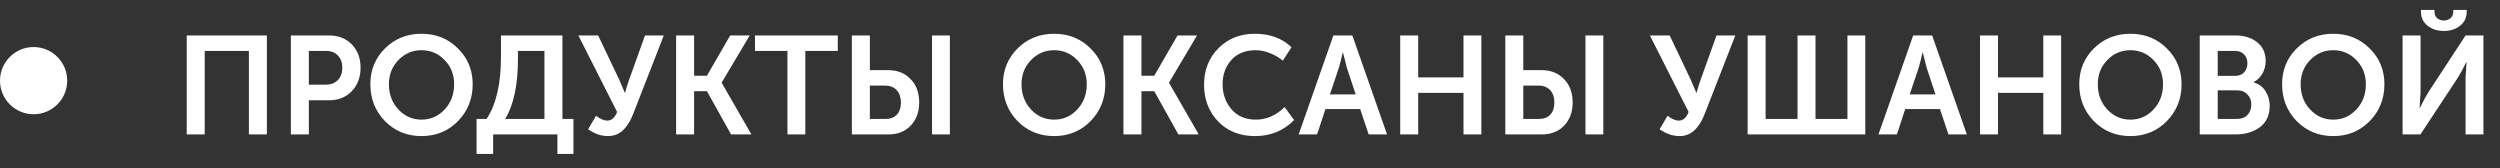 <?xml version="1.0" encoding="UTF-8"?> <svg xmlns="http://www.w3.org/2000/svg" width="372" height="25" viewBox="0 0 372 25" fill="none"><rect x="0" y="0" width="372" height="25" fill="#333333" stroke="none"/> <path d="M27.784 20V5.273H39.711V20H37.035V7.575H30.46V20H27.784ZM43.28 20V5.273H48.964C50.347 5.273 51.474 5.715 52.345 6.6C53.216 7.485 53.652 8.64 53.652 10.064C53.652 11.489 53.216 12.657 52.345 13.57C51.474 14.469 50.347 14.918 48.964 14.918H45.956V20H43.28ZM45.956 12.595H48.466C49.24 12.595 49.842 12.367 50.271 11.91C50.713 11.454 50.934 10.839 50.934 10.064C50.934 9.304 50.713 8.702 50.271 8.26C49.842 7.803 49.254 7.575 48.508 7.575H45.956V12.595ZM55.11 12.533C55.11 10.417 55.836 8.64 57.288 7.202C58.754 5.75 60.565 5.024 62.723 5.024C64.88 5.024 66.685 5.75 68.137 7.202C69.602 8.64 70.335 10.417 70.335 12.533C70.335 14.704 69.602 16.536 68.137 18.029C66.685 19.509 64.88 20.249 62.723 20.249C60.565 20.249 58.754 19.509 57.288 18.029C55.836 16.536 55.11 14.704 55.11 12.533ZM57.869 12.533C57.869 14.026 58.339 15.277 59.279 16.287C60.22 17.297 61.367 17.801 62.723 17.801C64.078 17.801 65.226 17.297 66.166 16.287C67.106 15.277 67.576 14.026 67.576 12.533C67.576 11.108 67.106 9.912 66.166 8.944C65.226 7.962 64.078 7.471 62.723 7.471C61.367 7.471 60.22 7.962 59.279 8.944C58.339 9.912 57.869 11.108 57.869 12.533ZM75.165 17.698H81.014V7.575H77.073V8.674C77.073 12.629 76.437 15.637 75.165 17.698ZM70.913 17.698H72.406C73.83 15.54 74.543 12.47 74.543 8.488V5.273H83.69V17.698H85.329V22.904H82.943V20H73.381V22.904H70.913V17.698ZM87.512 19.233L88.694 17.221C89.316 17.704 89.87 17.947 90.353 17.947C91.004 17.947 91.494 17.518 91.826 16.66L86.06 5.273H89.005L92.137 11.848L92.967 13.798H93.009C93.188 13.148 93.389 12.505 93.61 11.869L95.975 5.273H98.775L94.232 16.909C94.053 17.366 93.866 17.767 93.672 18.112C93.479 18.458 93.23 18.804 92.926 19.149C92.621 19.495 92.262 19.765 91.847 19.959C91.432 20.152 90.969 20.249 90.457 20.249C89.462 20.249 88.48 19.91 87.512 19.233ZM100.607 20V5.273H103.283V11.267H105.191L108.655 5.273H111.559L107.39 12.284V12.325L111.808 20H108.78L105.191 13.57H103.283V20H100.607ZM117.174 20V7.575H112.341V5.273H124.662V7.575H119.829V20H117.174ZM138.685 20V5.273H141.341V20H138.685ZM126.758 20V5.273H129.434V10.438H132.172C133.541 10.438 134.647 10.88 135.491 11.765C136.348 12.636 136.777 13.798 136.777 15.25C136.777 16.66 136.355 17.808 135.512 18.693C134.668 19.564 133.576 20 132.234 20H126.758ZM129.434 17.698H131.757C132.49 17.698 133.057 17.483 133.458 17.055C133.859 16.612 134.06 16.011 134.06 15.25C134.06 14.489 133.852 13.881 133.437 13.425C133.023 12.968 132.449 12.74 131.716 12.74H129.434V17.698ZM149.243 12.533C149.243 10.417 149.969 8.64 151.421 7.202C152.887 5.75 154.698 5.024 156.856 5.024C159.013 5.024 160.818 5.75 162.27 7.202C163.735 8.64 164.468 10.417 164.468 12.533C164.468 14.704 163.735 16.536 162.27 18.029C160.818 19.509 159.013 20.249 156.856 20.249C154.698 20.249 152.887 19.509 151.421 18.029C149.969 16.536 149.243 14.704 149.243 12.533ZM152.002 12.533C152.002 14.026 152.472 15.277 153.412 16.287C154.353 17.297 155.501 17.801 156.856 17.801C158.211 17.801 159.359 17.297 160.299 16.287C161.239 15.277 161.71 14.026 161.71 12.533C161.71 11.108 161.239 9.912 160.299 8.944C159.359 7.962 158.211 7.471 156.856 7.471C155.501 7.471 154.353 7.962 153.412 8.944C152.472 9.912 152.002 11.108 152.002 12.533ZM167.17 20V5.273H169.846V11.267H171.755L175.219 5.273H178.123L173.953 12.284V12.325L178.372 20H175.343L171.755 13.57H169.846V20H167.17ZM179.163 12.574C179.163 10.417 179.875 8.619 181.299 7.181C182.724 5.743 184.535 5.024 186.734 5.024C188.974 5.024 190.786 5.694 192.169 7.036L190.882 9.027C190.343 8.571 189.707 8.197 188.974 7.907C188.255 7.616 187.55 7.471 186.858 7.471C185.31 7.471 184.1 7.955 183.228 8.923C182.357 9.891 181.922 11.094 181.922 12.533C181.922 13.985 182.364 15.229 183.249 16.266C184.134 17.29 185.344 17.801 186.879 17.801C188.456 17.801 189.88 17.179 191.152 15.934L192.563 17.863C191 19.454 189.071 20.249 186.775 20.249C184.494 20.249 182.654 19.523 181.258 18.071C179.861 16.619 179.163 14.787 179.163 12.574ZM193.243 20L198.408 5.273H201.229L206.394 20H203.656L202.391 16.225H197.226L195.982 20H193.243ZM197.89 14.047H201.727L200.42 10.106L199.84 7.824H199.798C199.577 8.792 199.383 9.553 199.217 10.106L197.89 14.047ZM208.352 20V5.273H211.028V11.516H217.77V5.273H220.425V20H217.77V13.819H211.028V20H208.352ZM235.918 20V5.273H238.573V20H235.918ZM223.991 20V5.273H226.666V10.438H229.404C230.773 10.438 231.88 10.88 232.723 11.765C233.581 12.636 234.009 13.798 234.009 15.25C234.009 16.66 233.588 17.808 232.744 18.693C231.901 19.564 230.808 20 229.467 20H223.991ZM226.666 17.698H228.99C229.723 17.698 230.289 17.483 230.691 17.055C231.092 16.612 231.292 16.011 231.292 15.25C231.292 14.489 231.085 13.881 230.67 13.425C230.255 12.968 229.681 12.74 228.948 12.74H226.666V17.698ZM246.952 19.233L248.135 17.221C248.757 17.704 249.31 17.947 249.794 17.947C250.444 17.947 250.935 17.518 251.267 16.66L245.5 5.273H248.446L251.578 11.848L252.408 13.798H252.449C252.629 13.148 252.83 12.505 253.051 11.869L255.416 5.273H258.216L253.673 16.909C253.493 17.366 253.307 17.767 253.113 18.112C252.919 18.458 252.671 18.804 252.366 19.149C252.062 19.495 251.703 19.765 251.288 19.959C250.873 20.152 250.41 20.249 249.898 20.249C248.902 20.249 247.92 19.91 246.952 19.233ZM260.048 20V5.273H262.723V17.698H267.473V5.273H270.149V17.698H274.899V5.273H277.555V20H260.048ZM279.517 20L284.682 5.273H287.503L292.668 20H289.93L288.664 16.225H283.499L282.255 20H279.517ZM284.163 14.047H288.001L286.694 10.106L286.113 7.824H286.072C285.85 8.792 285.657 9.553 285.491 10.106L284.163 14.047ZM294.626 20V5.273H297.302V11.516H304.043V5.273H306.698V20H304.043V13.819H297.302V20H294.626ZM309.393 12.533C309.393 10.417 310.119 8.64 311.571 7.202C313.037 5.75 314.848 5.024 317.005 5.024C319.163 5.024 320.967 5.75 322.419 7.202C323.885 8.64 324.618 10.417 324.618 12.533C324.618 14.704 323.885 16.536 322.419 18.029C320.967 19.509 319.163 20.249 317.005 20.249C314.848 20.249 313.037 19.509 311.571 18.029C310.119 16.536 309.393 14.704 309.393 12.533ZM312.152 12.533C312.152 14.026 312.622 15.277 313.562 16.287C314.502 17.297 315.65 17.801 317.005 17.801C318.361 17.801 319.508 17.297 320.449 16.287C321.389 15.277 321.859 14.026 321.859 12.533C321.859 11.108 321.389 9.912 320.449 8.944C319.508 7.962 318.361 7.471 317.005 7.471C315.65 7.471 314.502 7.962 313.562 8.944C312.622 9.912 312.152 11.108 312.152 12.533ZM327.32 20V5.273H332.568C333.937 5.273 335.036 5.611 335.866 6.289C336.71 6.953 337.131 7.879 337.131 9.069C337.131 9.76 336.972 10.382 336.654 10.935C336.336 11.489 335.901 11.917 335.348 12.221V12.263C336.122 12.484 336.71 12.92 337.111 13.57C337.526 14.22 337.733 14.939 337.733 15.727C337.733 17.124 337.249 18.189 336.281 18.921C335.313 19.64 334.103 20 332.651 20H327.32ZM329.996 11.288H332.589C333.156 11.288 333.598 11.115 333.916 10.769C334.248 10.41 334.414 9.954 334.414 9.4C334.414 8.861 334.248 8.425 333.916 8.094C333.598 7.748 333.142 7.575 332.547 7.575H329.996V11.288ZM329.996 17.698H332.858C333.522 17.698 334.041 17.504 334.414 17.117C334.801 16.716 334.995 16.197 334.995 15.561C334.995 14.939 334.801 14.434 334.414 14.047C334.041 13.646 333.522 13.445 332.858 13.445H329.996V17.698ZM339.575 12.533C339.575 10.417 340.301 8.64 341.753 7.202C343.219 5.75 345.031 5.024 347.188 5.024C349.345 5.024 351.15 5.75 352.602 7.202C354.068 8.64 354.801 10.417 354.801 12.533C354.801 14.704 354.068 16.536 352.602 18.029C351.15 19.509 349.345 20.249 347.188 20.249C345.031 20.249 343.219 19.509 341.753 18.029C340.301 16.536 339.575 14.704 339.575 12.533ZM342.334 12.533C342.334 14.026 342.804 15.277 343.745 16.287C344.685 17.297 345.833 17.801 347.188 17.801C348.543 17.801 349.691 17.297 350.631 16.287C351.572 15.277 352.042 14.026 352.042 12.533C352.042 11.108 351.572 9.912 350.631 8.944C349.691 7.962 348.543 7.471 347.188 7.471C345.833 7.471 344.685 7.962 343.745 8.944C342.804 9.912 342.334 11.108 342.334 12.533ZM366.049 3.841C365.385 4.353 364.583 4.609 363.643 4.609C362.702 4.609 361.9 4.353 361.236 3.841C360.573 3.316 360.241 2.617 360.241 1.746V1.477H362.253V1.746C362.253 2.161 362.391 2.486 362.668 2.721C362.944 2.942 363.269 3.053 363.643 3.053C364.016 3.053 364.341 2.942 364.617 2.721C364.908 2.486 365.053 2.154 365.053 1.726V1.477H367.044V1.746C367.044 2.617 366.712 3.316 366.049 3.841ZM357.503 20V5.273H360.178V13.777L360.033 16.059H360.075C360.545 15.105 360.96 14.337 361.319 13.756L366.878 5.273H369.534V20H366.878V11.516L367.024 9.234H366.982C366.526 10.175 366.118 10.935 365.758 11.516L360.158 20H357.503Z" fill="white"></path> <circle cx="5" cy="12" r="5" fill="white"></circle> </svg> 